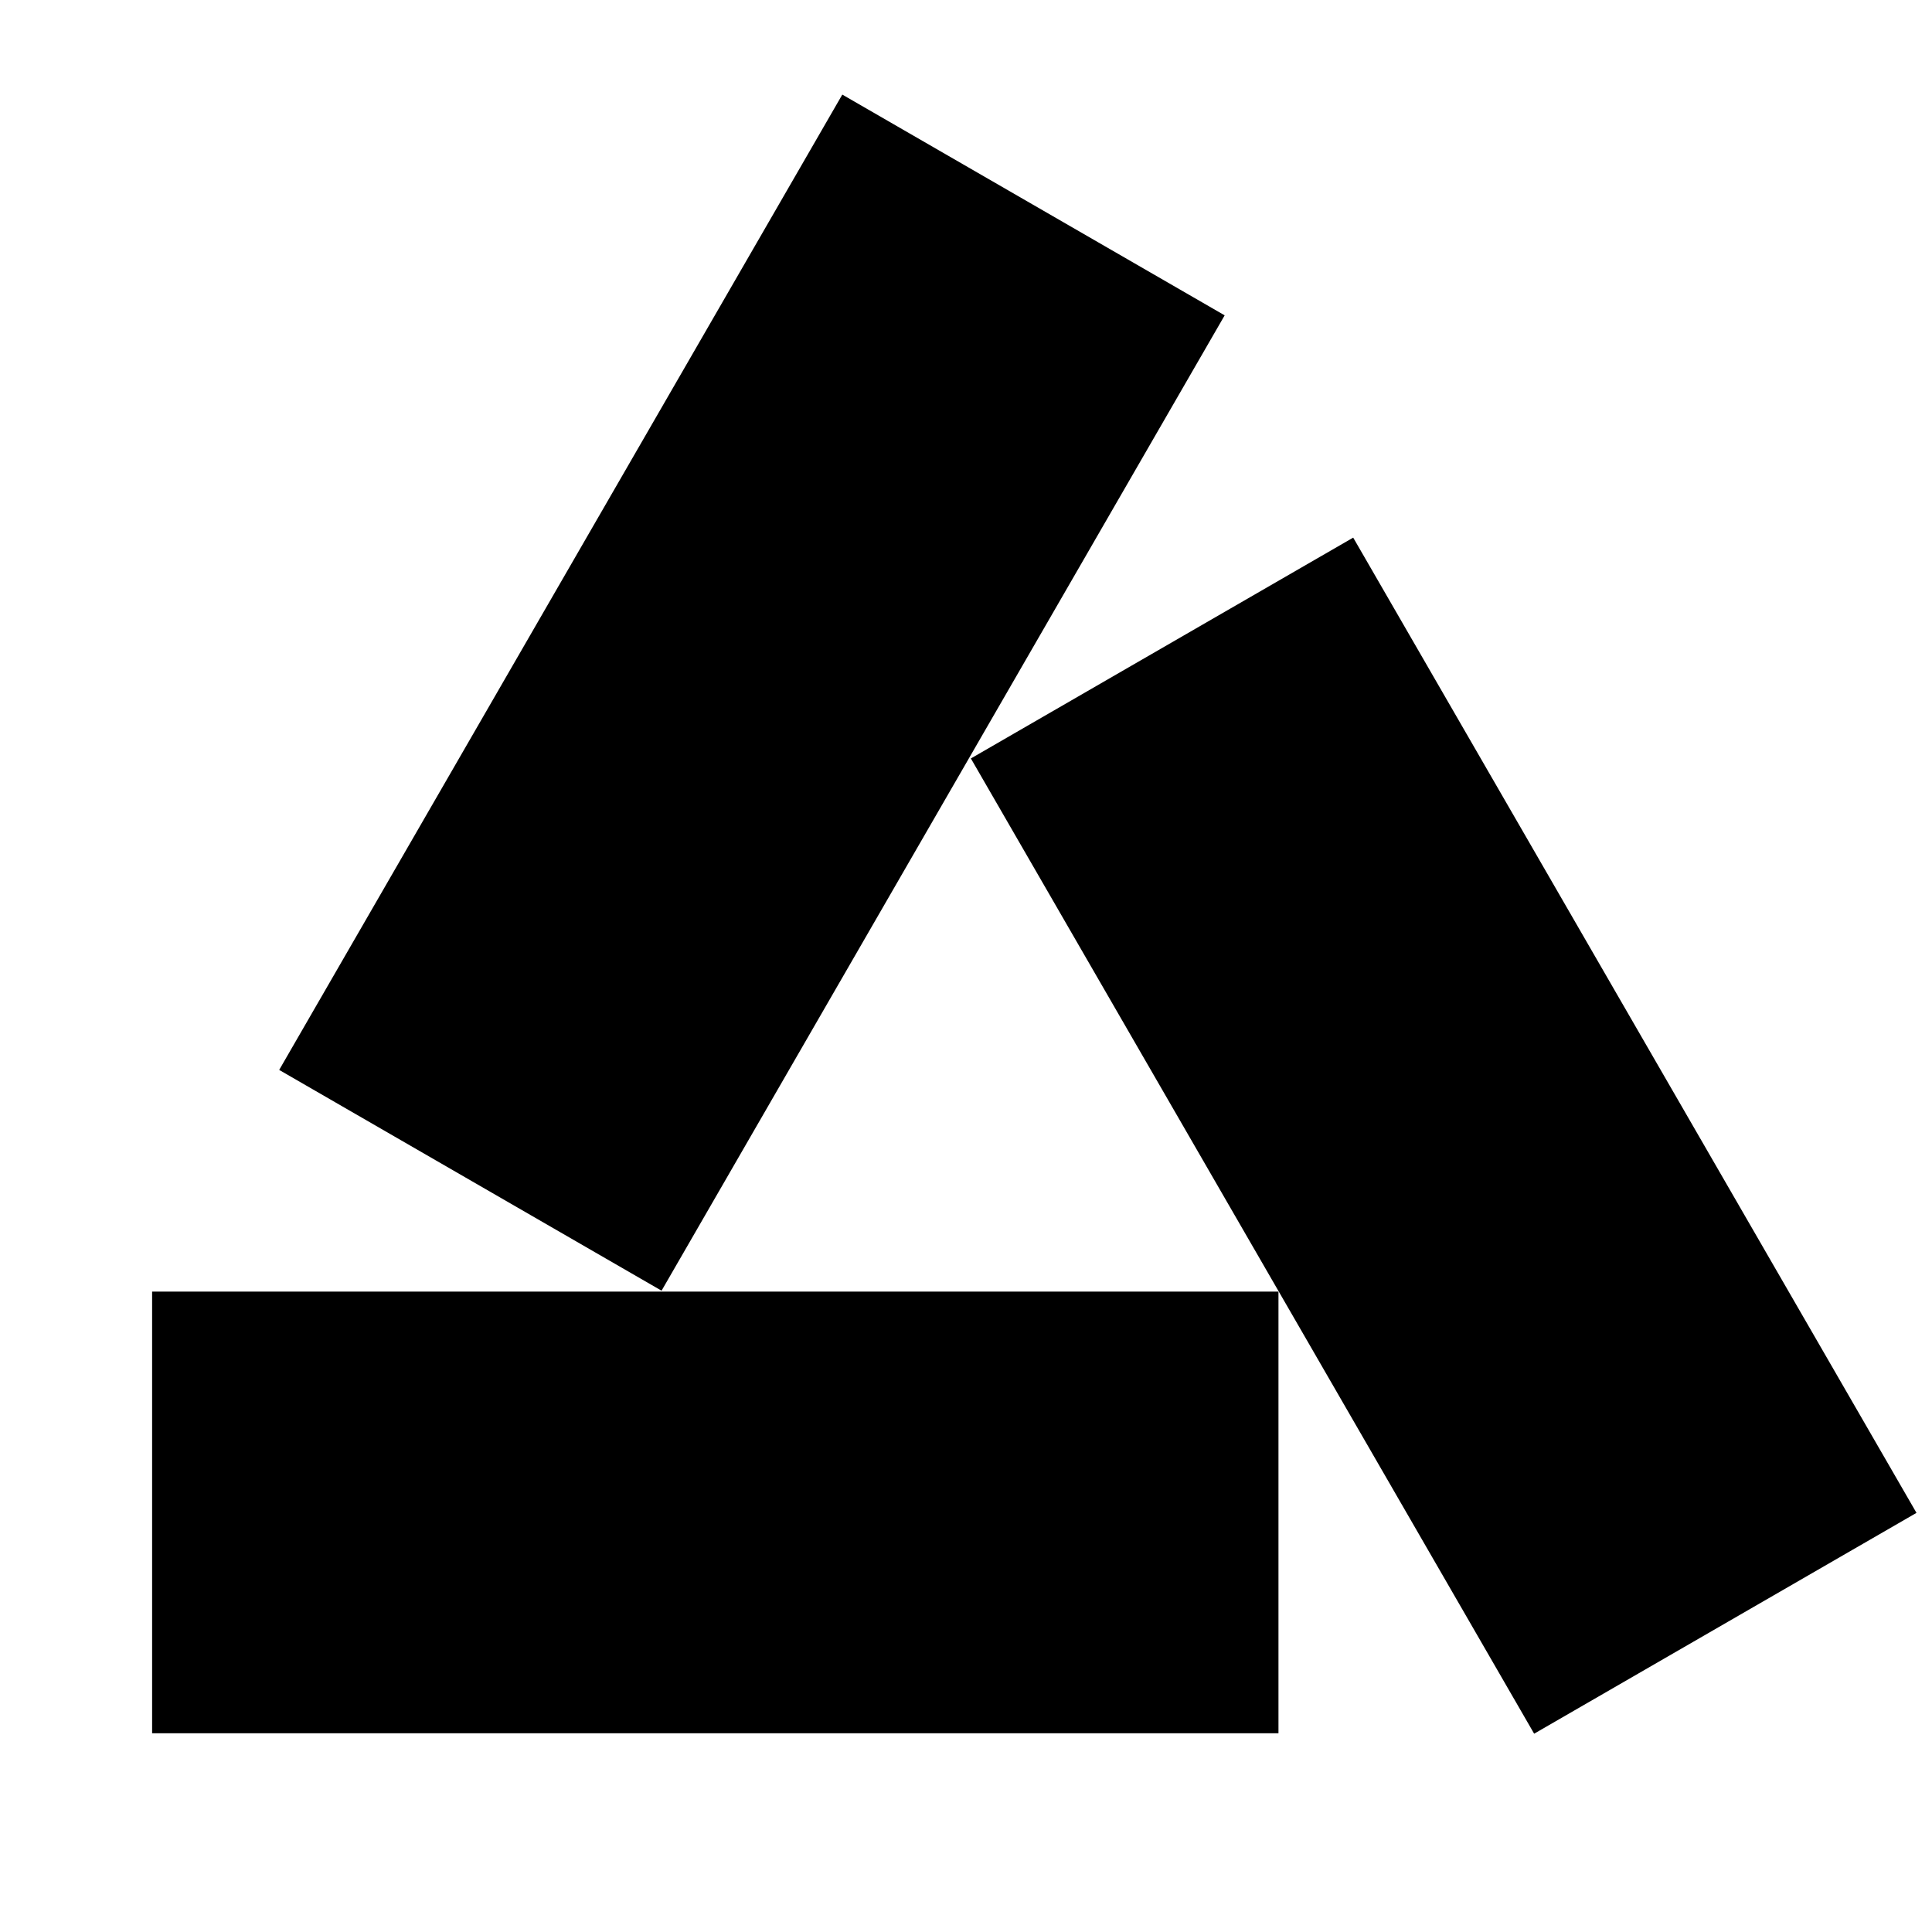<svg id="logosandtypes_com" data-name="logosandtypes com" xmlns="http://www.w3.org/2000/svg" viewBox="0 0 150 150"><defs><style>.cls-1{fill:none;}</style></defs><path class="cls-1" d="M0,.2H150v150H0Z" transform="translate(0 -0.2)"/><rect id="rect26" x="11.81" y="100.28" width="87.45" height="34.29"/><rect id="rect28" x="14.66" y="36.83" width="87.44" height="34.28" transform="translate(-17.55 77.35) rotate(-60)"/><rect id="rect30" x="94.95" y="44.64" width="34.28" height="87.44" transform="translate(-29.17 67.72) rotate(-30.01)"/></svg>